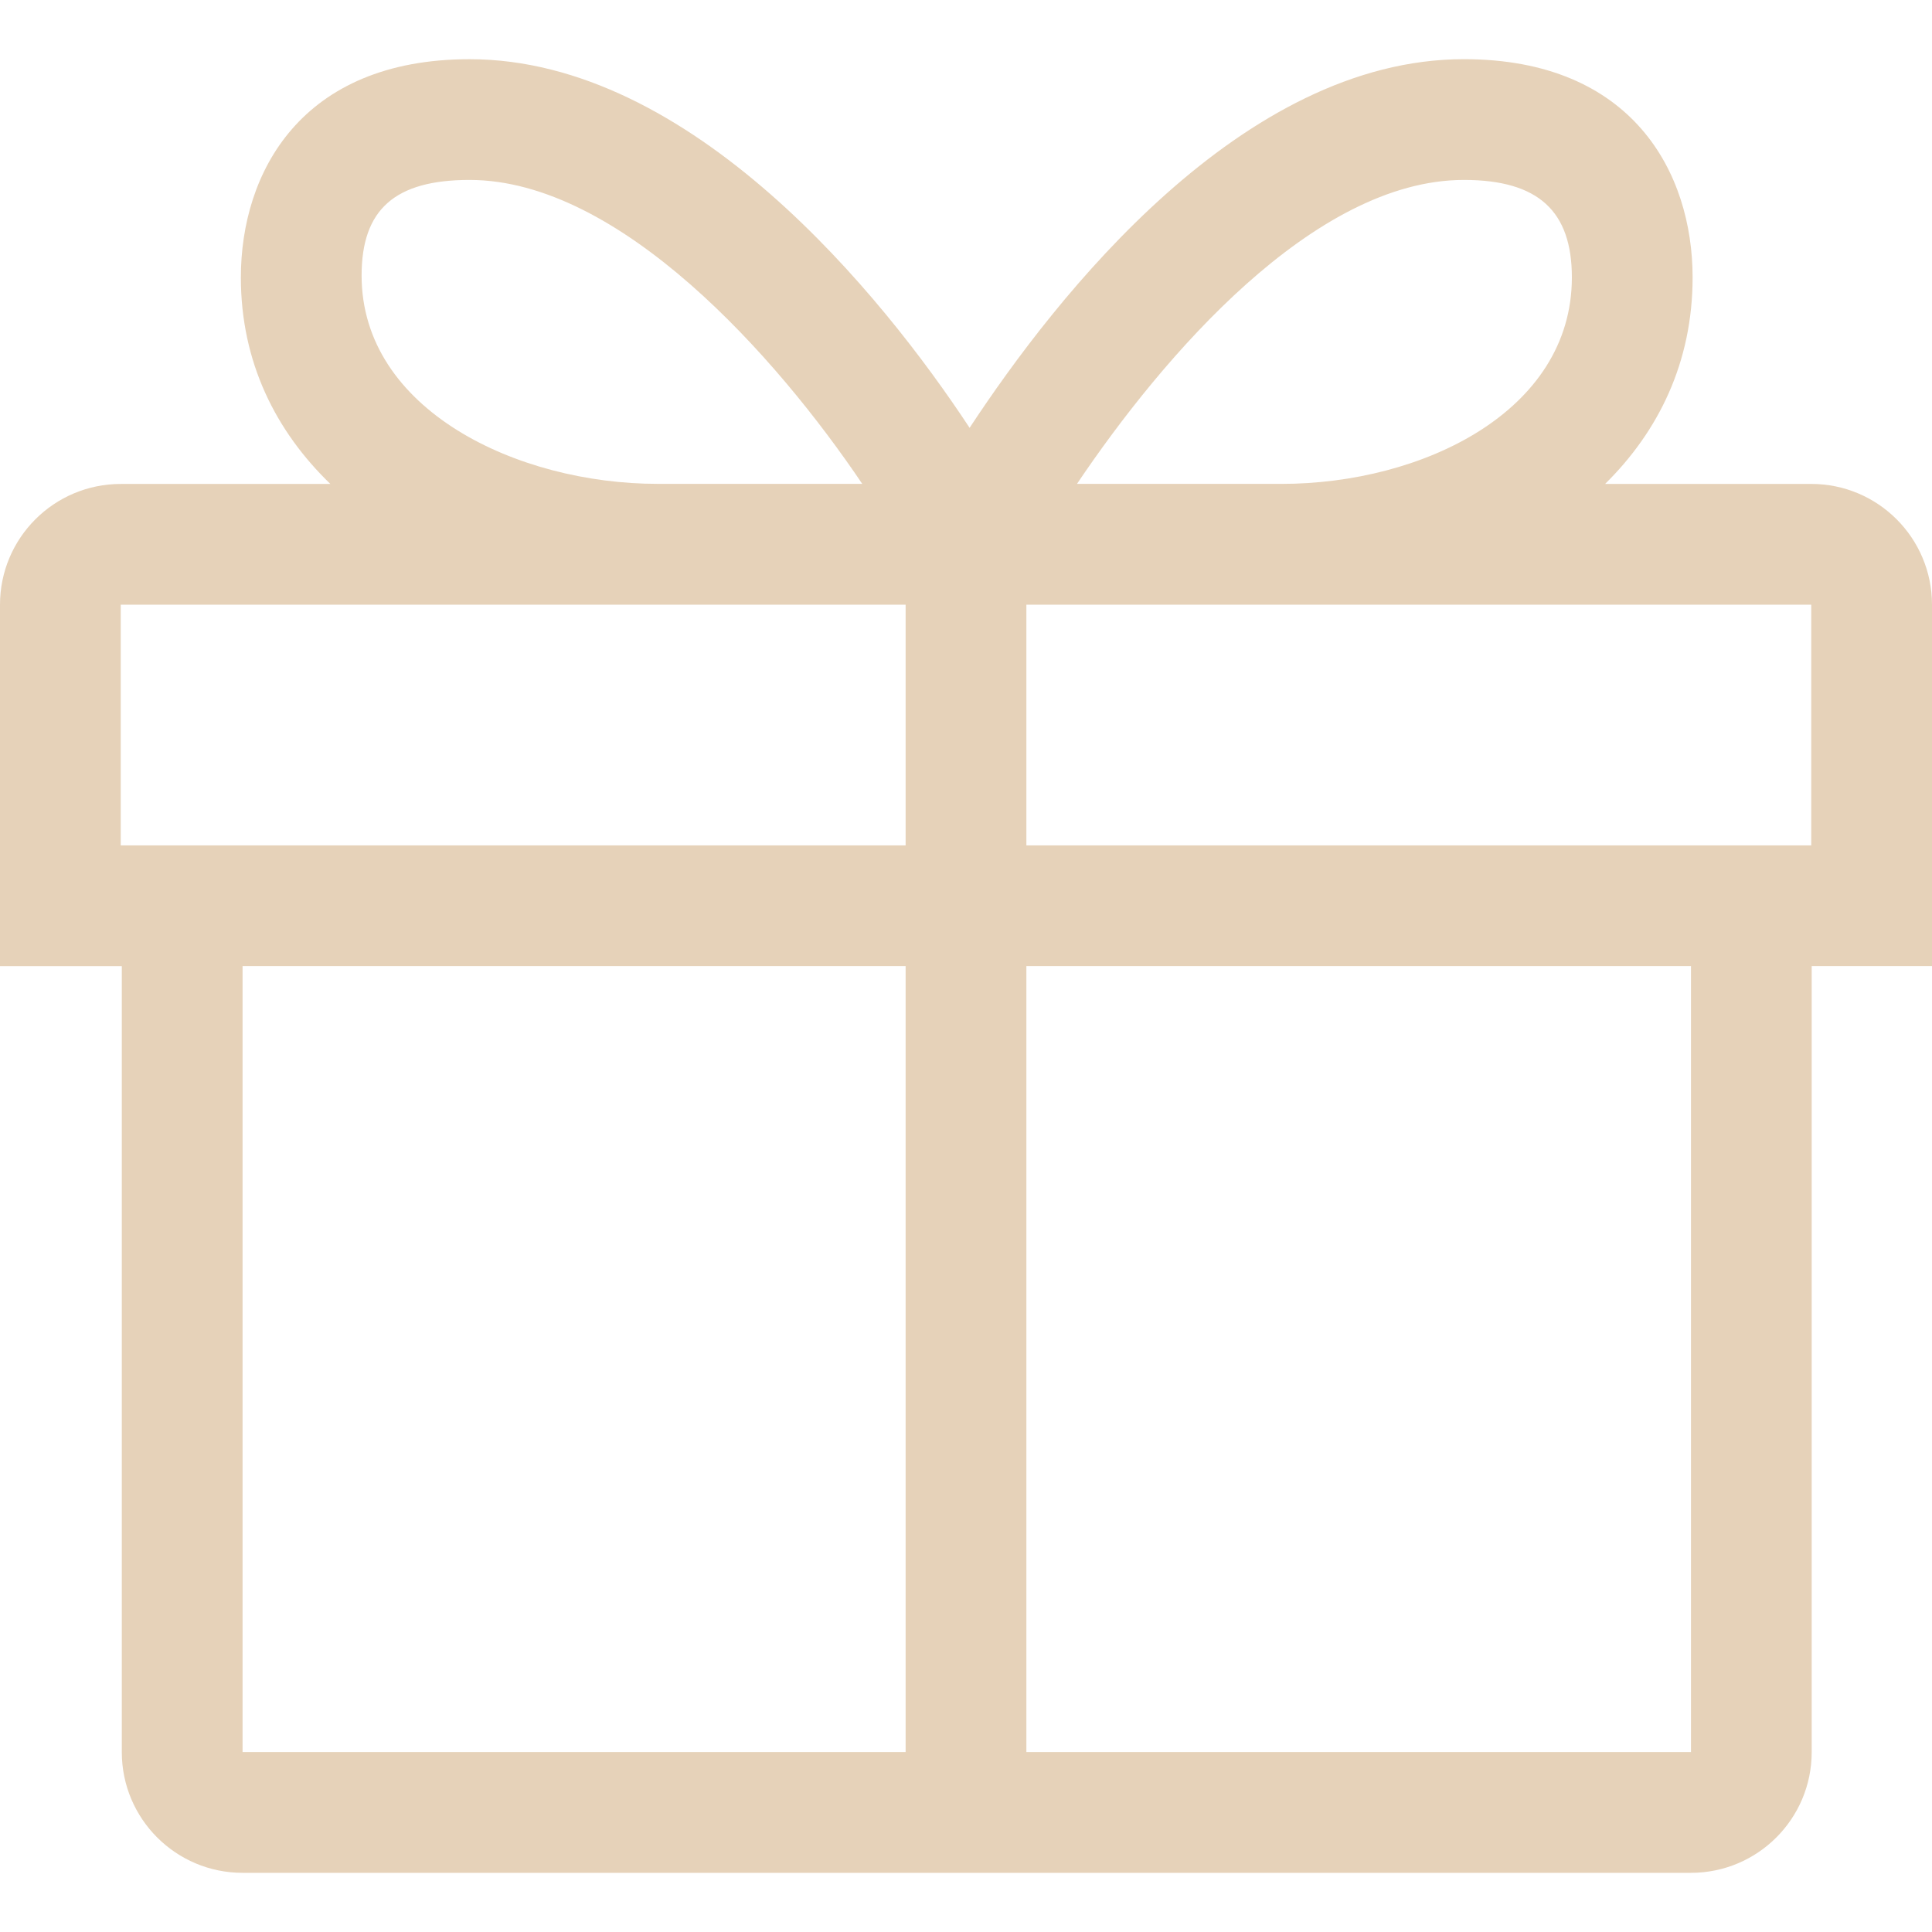 <?xml version="1.0" encoding="UTF-8"?> <svg xmlns="http://www.w3.org/2000/svg" width="67" height="67" viewBox="0 0 67 67" fill="none"><path d="M67 20.97C67 18.657 65.125 16.782 62.812 16.782H55.664C57.514 14.958 58.698 12.566 58.698 9.62C58.698 5.992 56.615 2.052 50.767 2.052C43.073 2.052 36.645 10.245 33.625 14.837C30.602 10.246 23.978 2.053 16.284 2.053C10.436 2.053 8.353 5.993 8.353 9.621C8.353 12.566 9.569 14.959 11.457 16.783H4.188C1.875 16.783 0 18.658 0 20.971V33.505H4.224V60.761C4.224 63.073 6.099 64.948 8.412 64.948H58.641C60.953 64.948 62.828 63.073 62.828 60.761V33.504H67V20.97H67ZM50.767 6.24C53.356 6.24 54.511 7.328 54.511 9.621C54.511 14.272 49.319 16.781 44.437 16.781H37.348C40.324 12.362 45.56 6.24 50.767 6.24ZM16.284 6.24C21.492 6.24 26.927 12.363 29.902 16.78H22.811C17.929 16.78 12.54 14.206 12.54 9.555C12.54 7.263 13.695 6.24 16.284 6.24ZM62.812 29.317H35.594V20.97H62.812V29.317ZM4.187 20.97H31.406V29.317H4.187V20.97ZM8.412 33.504H31.406V60.76H8.412V33.504ZM58.642 60.76H35.594V33.504H58.642V60.76Z" fill="#E6D2B9"></path></svg> 